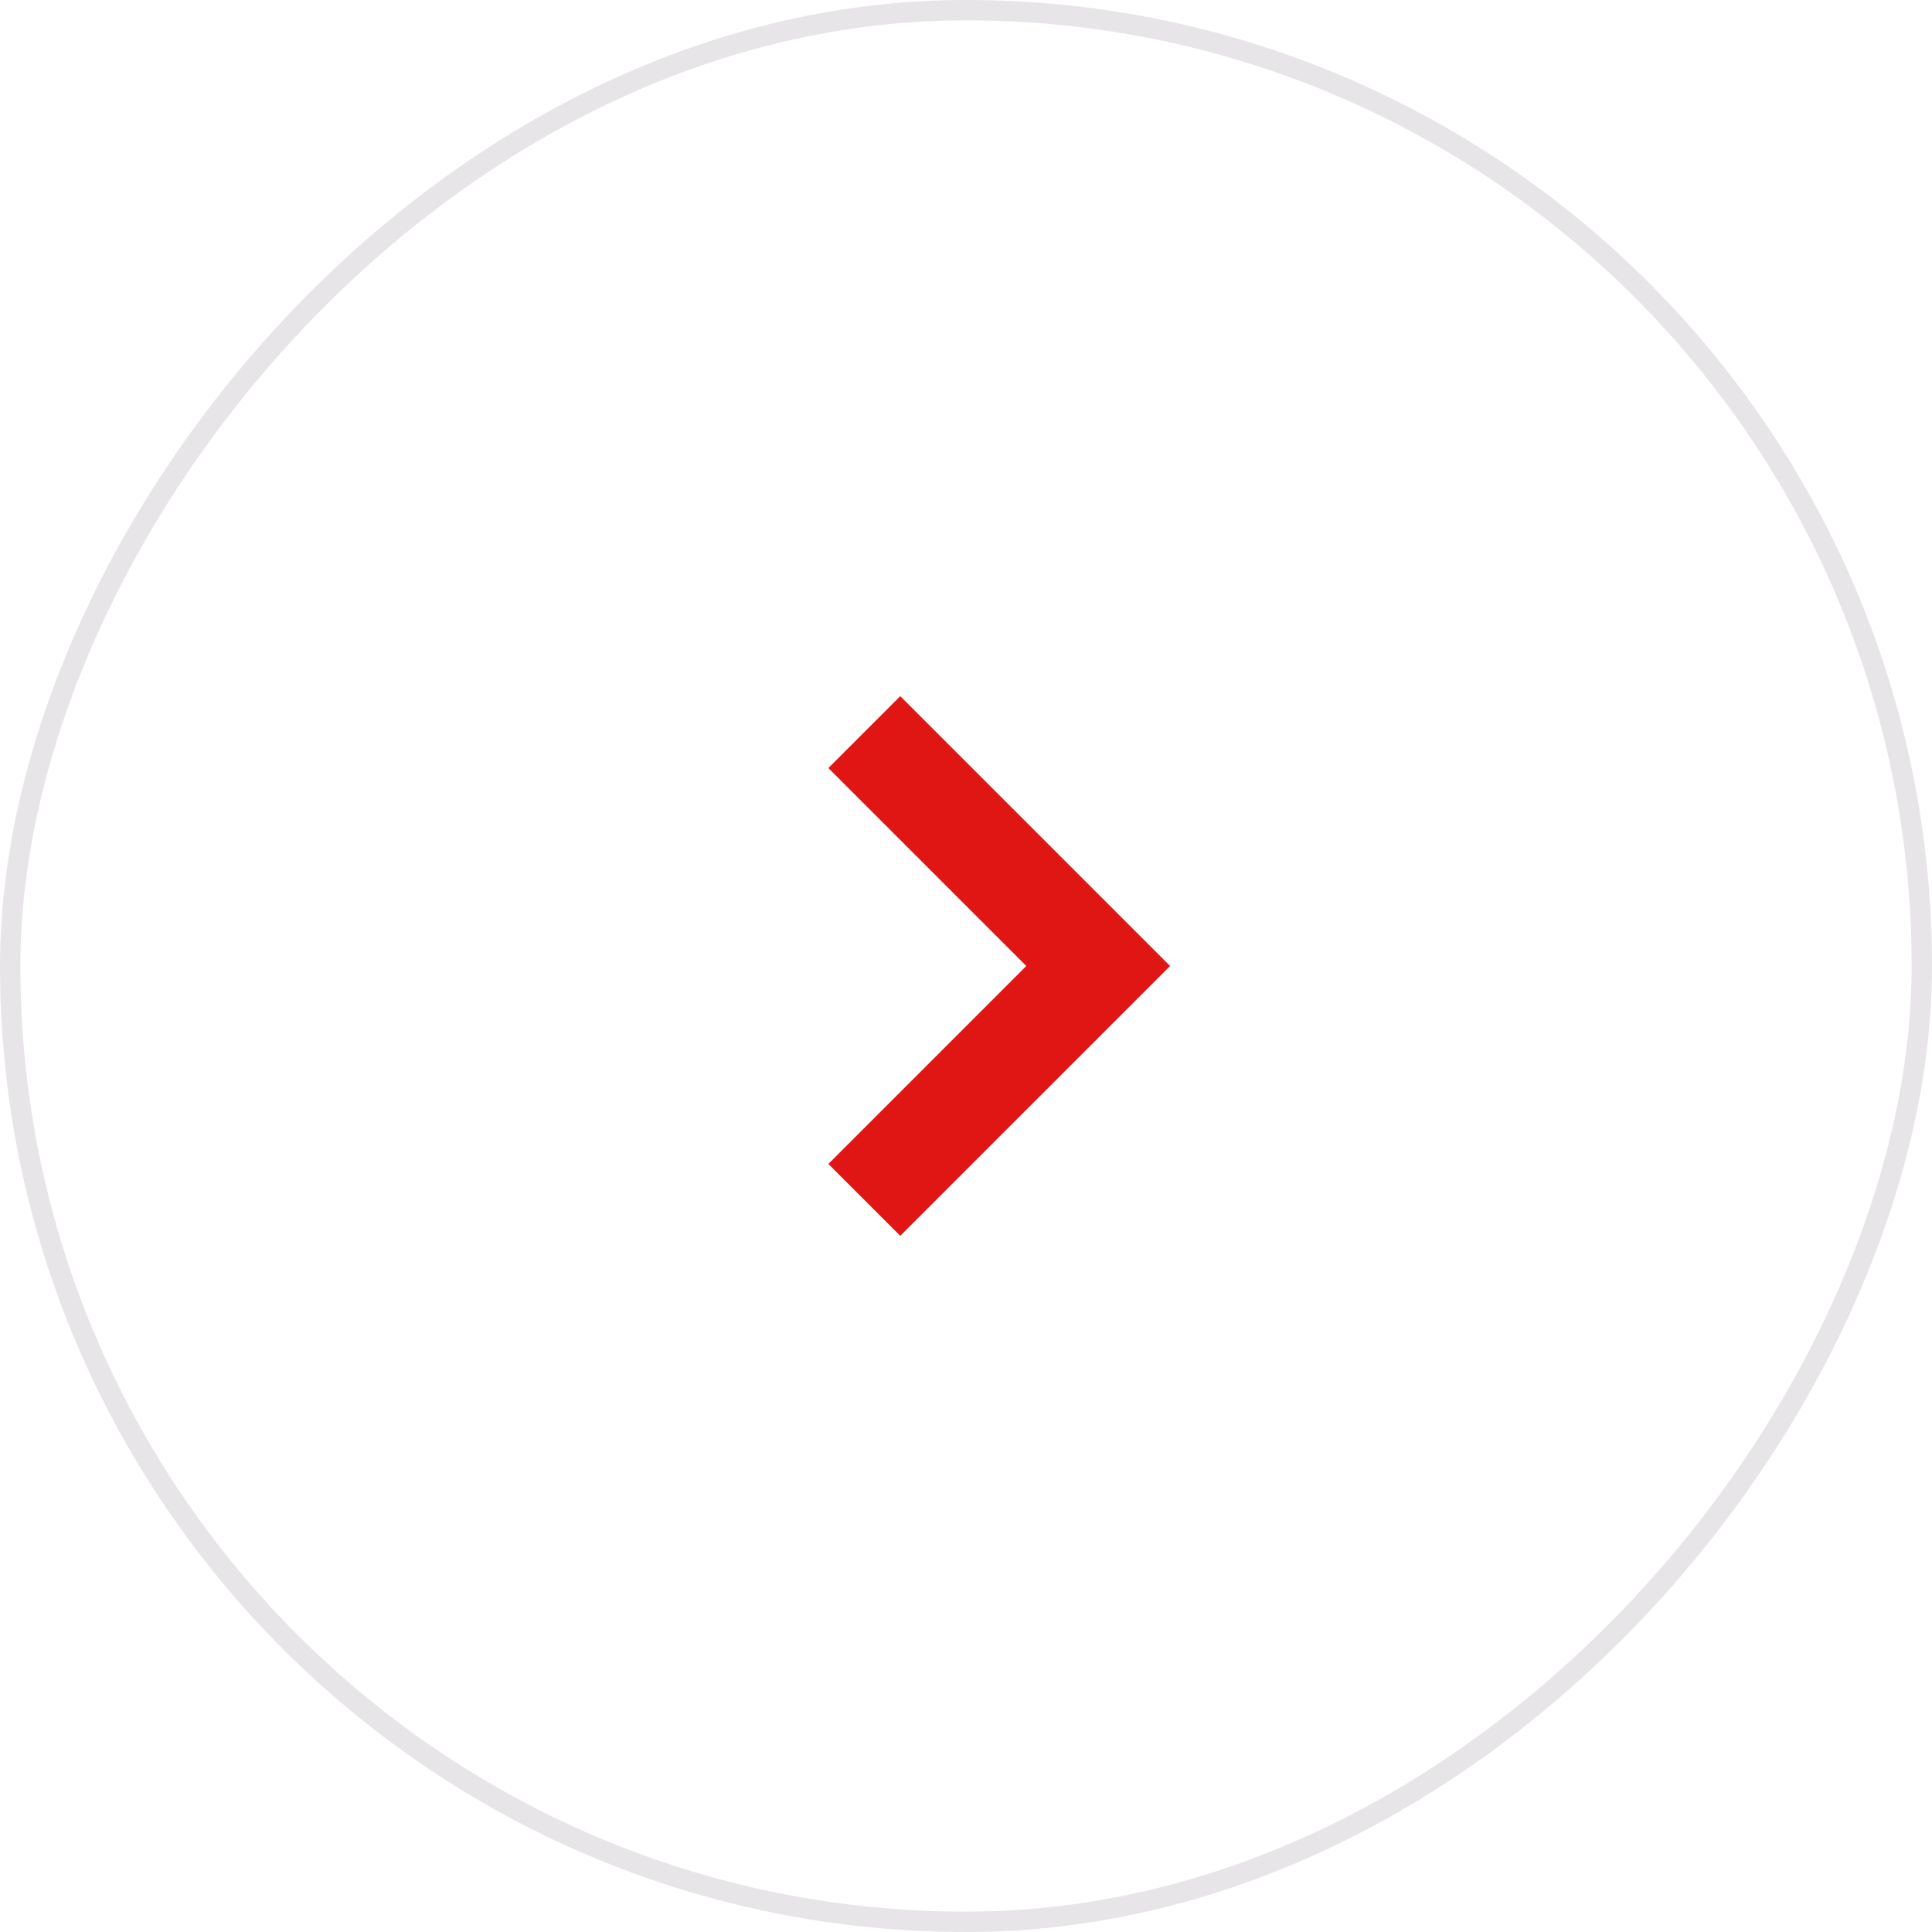 <svg width="95" height="95" viewBox="0 0 95 95" fill="none" xmlns="http://www.w3.org/2000/svg">
<rect x="-0.5" y="0.5" width="94" height="94" rx="47" transform="matrix(-1 0 0 1 94 0)" stroke="#A19BA3" stroke-opacity="0.25"/>
<path d="M42.5 36L54 47.5L42.5 59" stroke="#E01615" stroke-width="5"/>
</svg>
